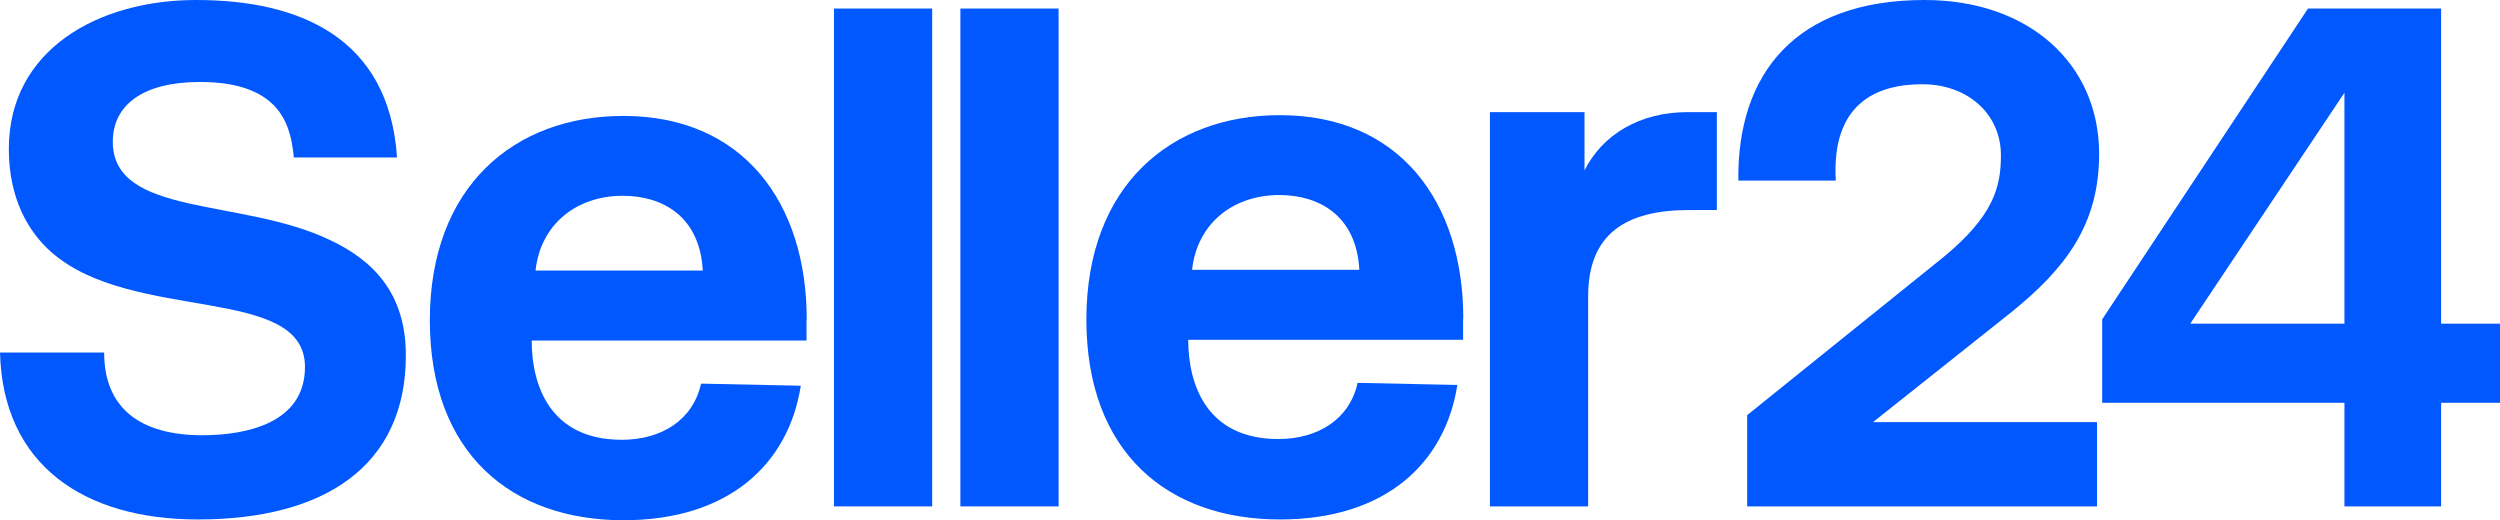 <?xml version="1.0" encoding="UTF-8"?> <svg xmlns="http://www.w3.org/2000/svg" width="173" height="36" viewBox="0 0 173 36" fill="none"> <path d="M28.086 24.591C28.086 20.206 25.723 17.974 22.856 16.621C16.764 13.681 7.805 15.033 7.805 9.807C7.805 7.313 9.822 5.672 13.844 5.672C19.684 5.672 20.135 9.007 20.334 10.897H27.475C26.918 2.534 20.626 0 13.578 0C6.796 0 0.611 3.44 0.611 10.306C0.611 13.694 1.925 16.031 3.584 17.475C9.172 22.359 21.104 19.667 21.104 25.392C21.104 29.317 16.976 30.118 14.003 30.118C9.676 30.118 7.207 28.228 7.207 24.394H0C0.199 32.206 5.84 35.947 13.684 35.947C22.445 35.947 28.086 32.258 28.086 24.591Z" fill="#0158FF"></path> <path d="M168.925 22.398V0.591H159.714L145.472 22.096V27.873H162.235V35.042H168.925V27.873H173V22.398H168.925ZM162.235 22.398H151.564L162.235 6.42V22.398Z" fill="#0158FF"></path> <path d="M133.181 0C124.275 0 120.2 5.081 120.293 12.499H127.036C126.73 7.116 129.903 5.829 133.022 5.829C136.141 5.829 138.464 7.864 138.464 10.753C138.464 12.945 137.959 14.941 134.442 17.829L120.904 28.727V35.042H145.114V29.212H129.611L139.127 21.65C142.897 18.617 145.26 15.584 145.26 10.648C145.26 4.438 140.428 0 133.181 0Z" fill="#0158FF"></path> <path d="M118.806 14.534V7.759H116.789C113.471 7.759 110.896 9.309 109.648 11.79V7.759H103.104V35.042H109.9V20.508C109.9 16.175 112.515 14.534 116.895 14.534H118.806Z" fill="#0158FF"></path> <path d="M64.507 0.591H57.711V35.042H64.507V0.591Z" fill="#0158FF"></path> <path d="M73.254 0.591H66.458V35.042H73.254V0.591Z" fill="#0158FF"></path> <path d="M55.826 22.11C55.826 14.048 51.446 8.022 43.137 8.022C35.585 8.022 29.745 12.906 29.745 22.162C29.745 31.418 35.439 36 43.137 36C50.437 36 54.565 32.114 55.415 26.692L48.513 26.547C47.955 29.081 45.752 30.433 43.031 30.433C38.053 30.433 36.793 26.652 36.793 23.567H55.813V22.11H55.826ZM37.058 18.722C37.416 15.479 39.925 13.549 43.097 13.549C45.871 13.549 48.433 14.993 48.632 18.722H37.058Z" fill="#0158FF"></path> <path d="M101.26 22.057C101.26 13.995 96.879 7.969 88.571 7.969C81.018 7.969 75.178 12.853 75.178 22.109C75.178 31.365 80.859 35.947 88.571 35.947C95.871 35.947 99.999 32.061 100.848 26.639L93.946 26.494C93.389 29.028 91.185 30.381 88.465 30.381C83.487 30.381 82.226 26.599 82.226 23.514H101.246V22.057H101.26ZM82.492 18.669C82.85 15.427 85.359 13.497 88.531 13.497C91.305 13.497 93.867 14.941 94.066 18.669H82.492Z" fill="#0158FF"></path> </svg> 